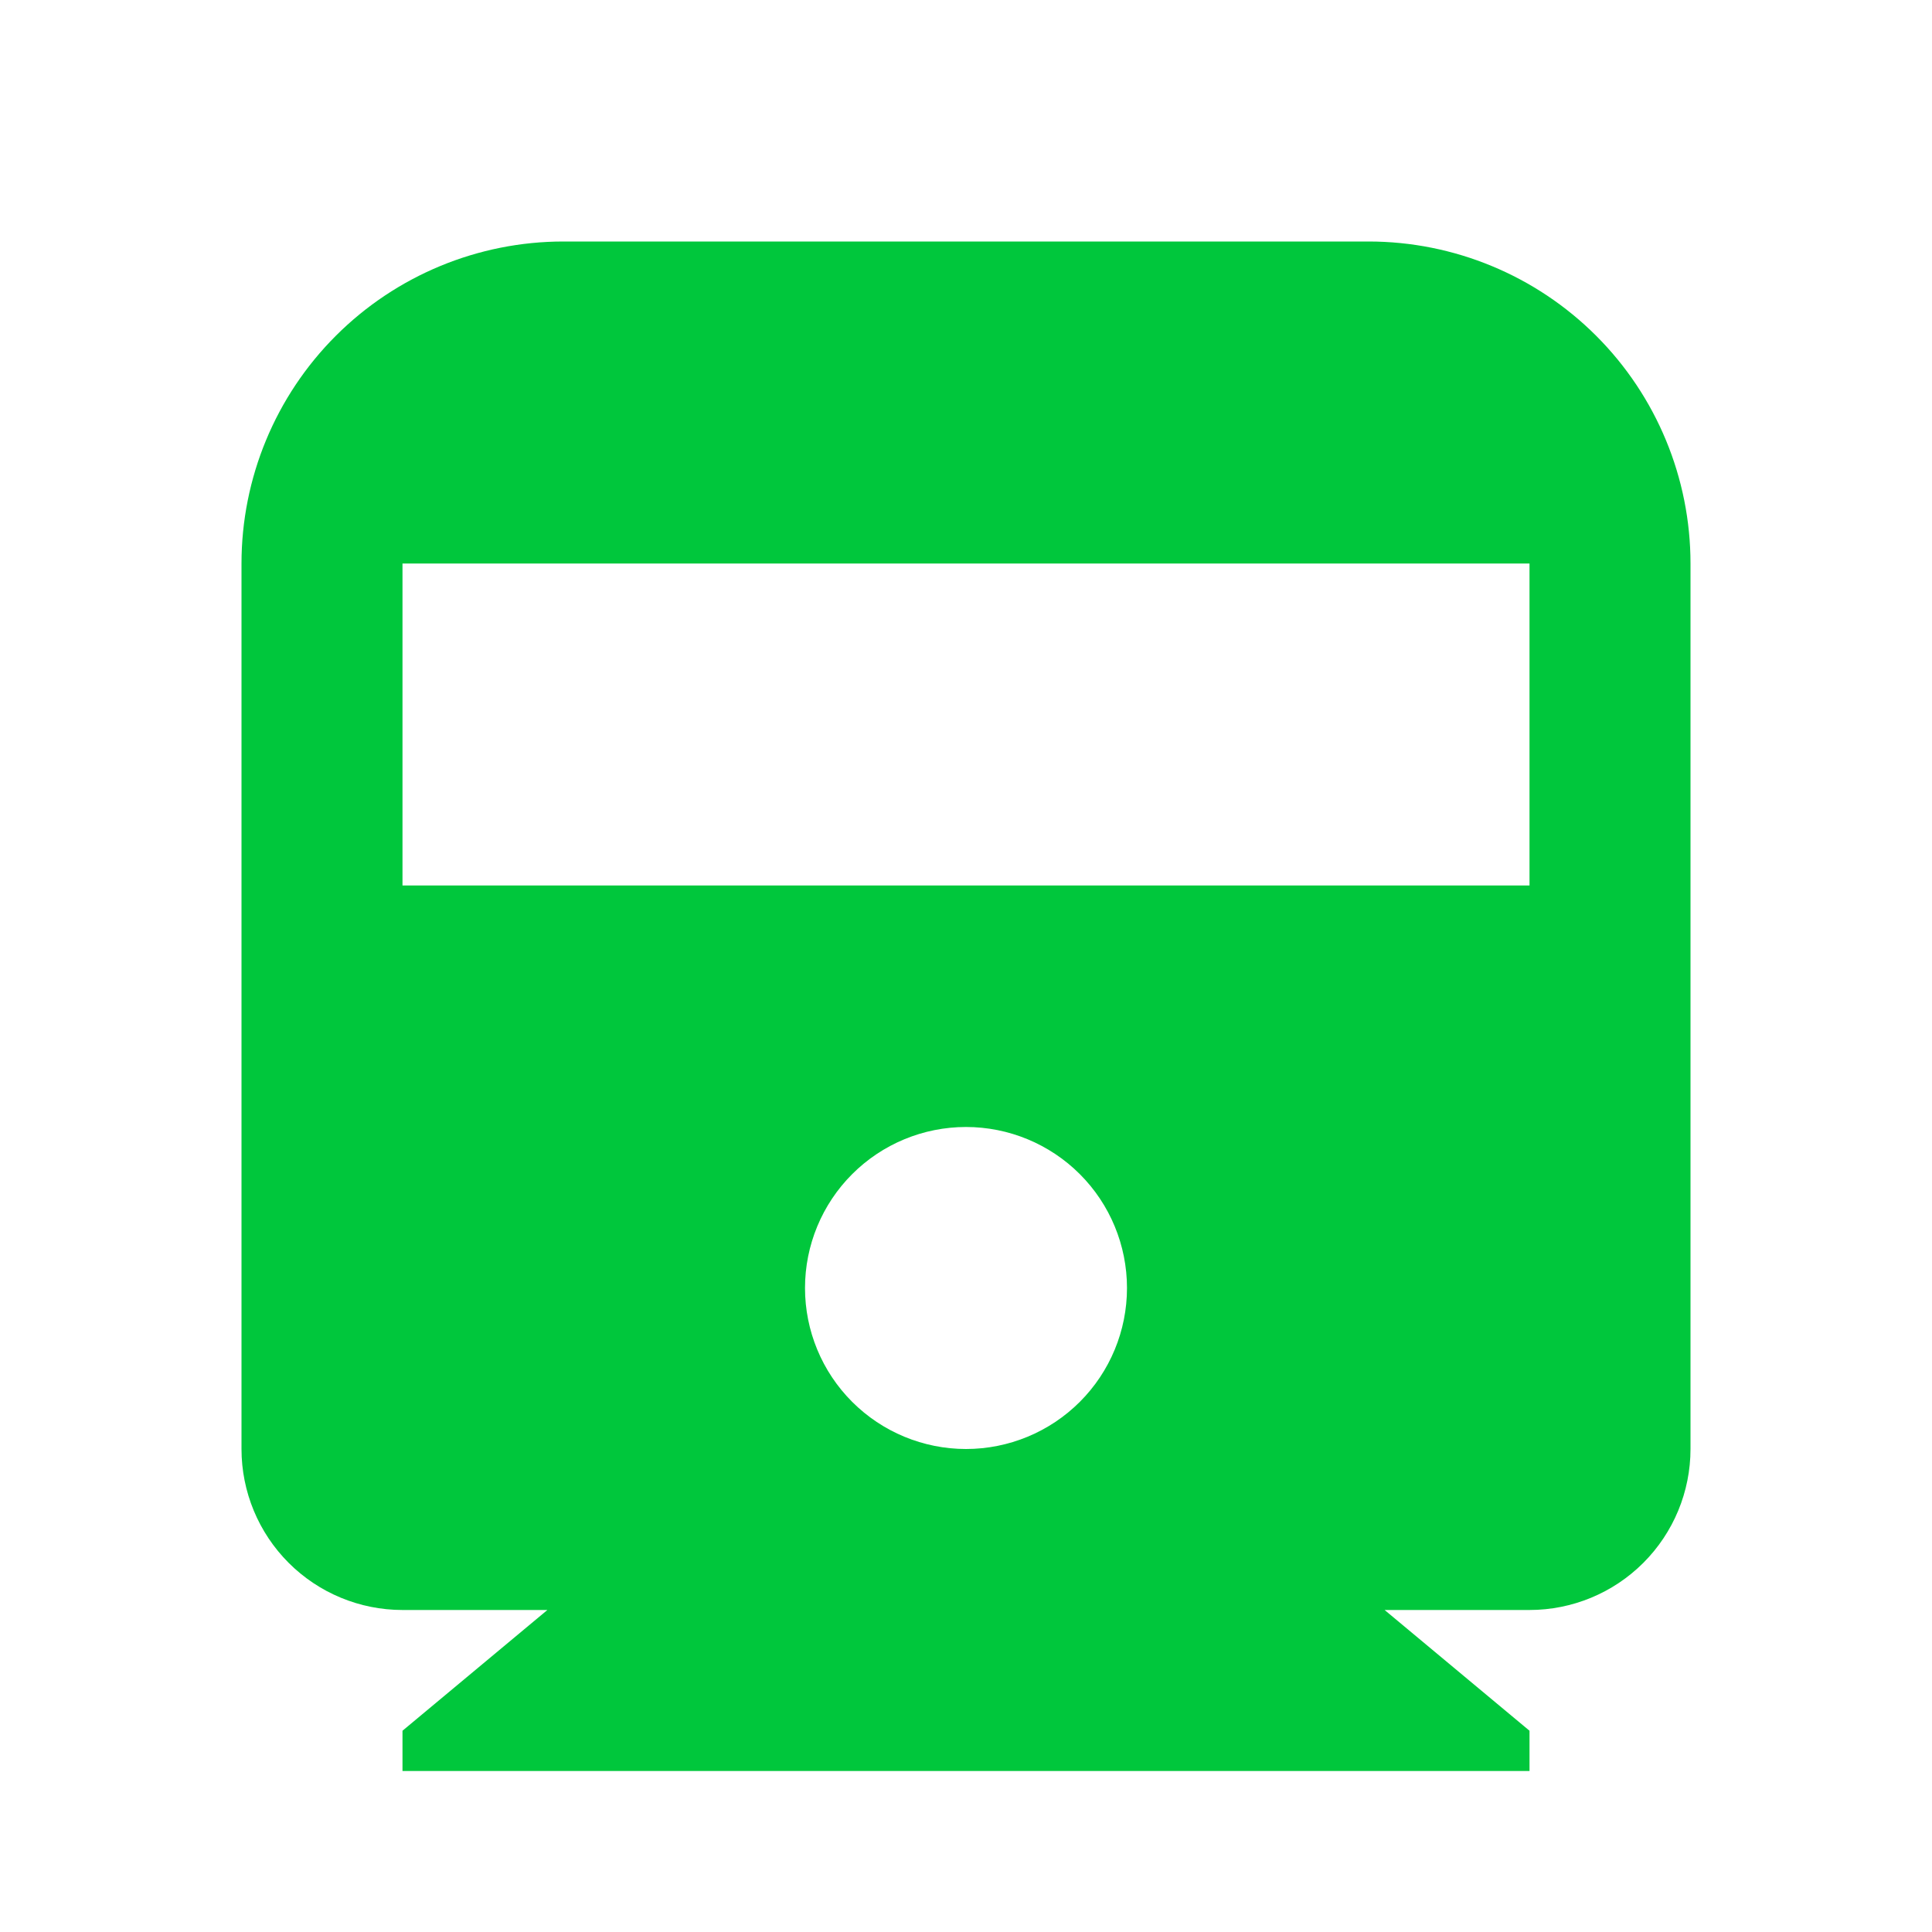 <svg width="70" height="70" viewBox="0 0 70 70" fill="none" xmlns="http://www.w3.org/2000/svg">
<path d="M50.167 58.333L55.417 62.708V64.167H14.583V62.708L19.833 58.333H14.583C13.036 58.333 11.553 57.719 10.459 56.625C9.365 55.531 8.75 54.047 8.75 52.5V20.417C8.75 17.323 9.979 14.355 12.167 12.167C14.355 9.979 17.323 8.75 20.417 8.75H49.583C52.678 8.75 55.645 9.979 57.833 12.167C60.021 14.355 61.25 17.323 61.25 20.417V52.5C61.25 54.047 60.635 55.531 59.541 56.625C58.447 57.719 56.964 58.333 55.417 58.333H50.167ZM14.583 20.417V32.083H55.417V20.417H14.583ZM35 52.5C36.547 52.5 38.031 51.885 39.125 50.791C40.219 49.697 40.833 48.214 40.833 46.667C40.833 45.12 40.219 43.636 39.125 42.542C38.031 41.448 36.547 40.833 35 40.833C33.453 40.833 31.969 41.448 30.875 42.542C29.781 43.636 29.167 45.12 29.167 46.667C29.167 48.214 29.781 49.697 30.875 50.791C31.969 51.885 33.453 52.5 35 52.5Z" fill="#00C73C"/>
</svg>
